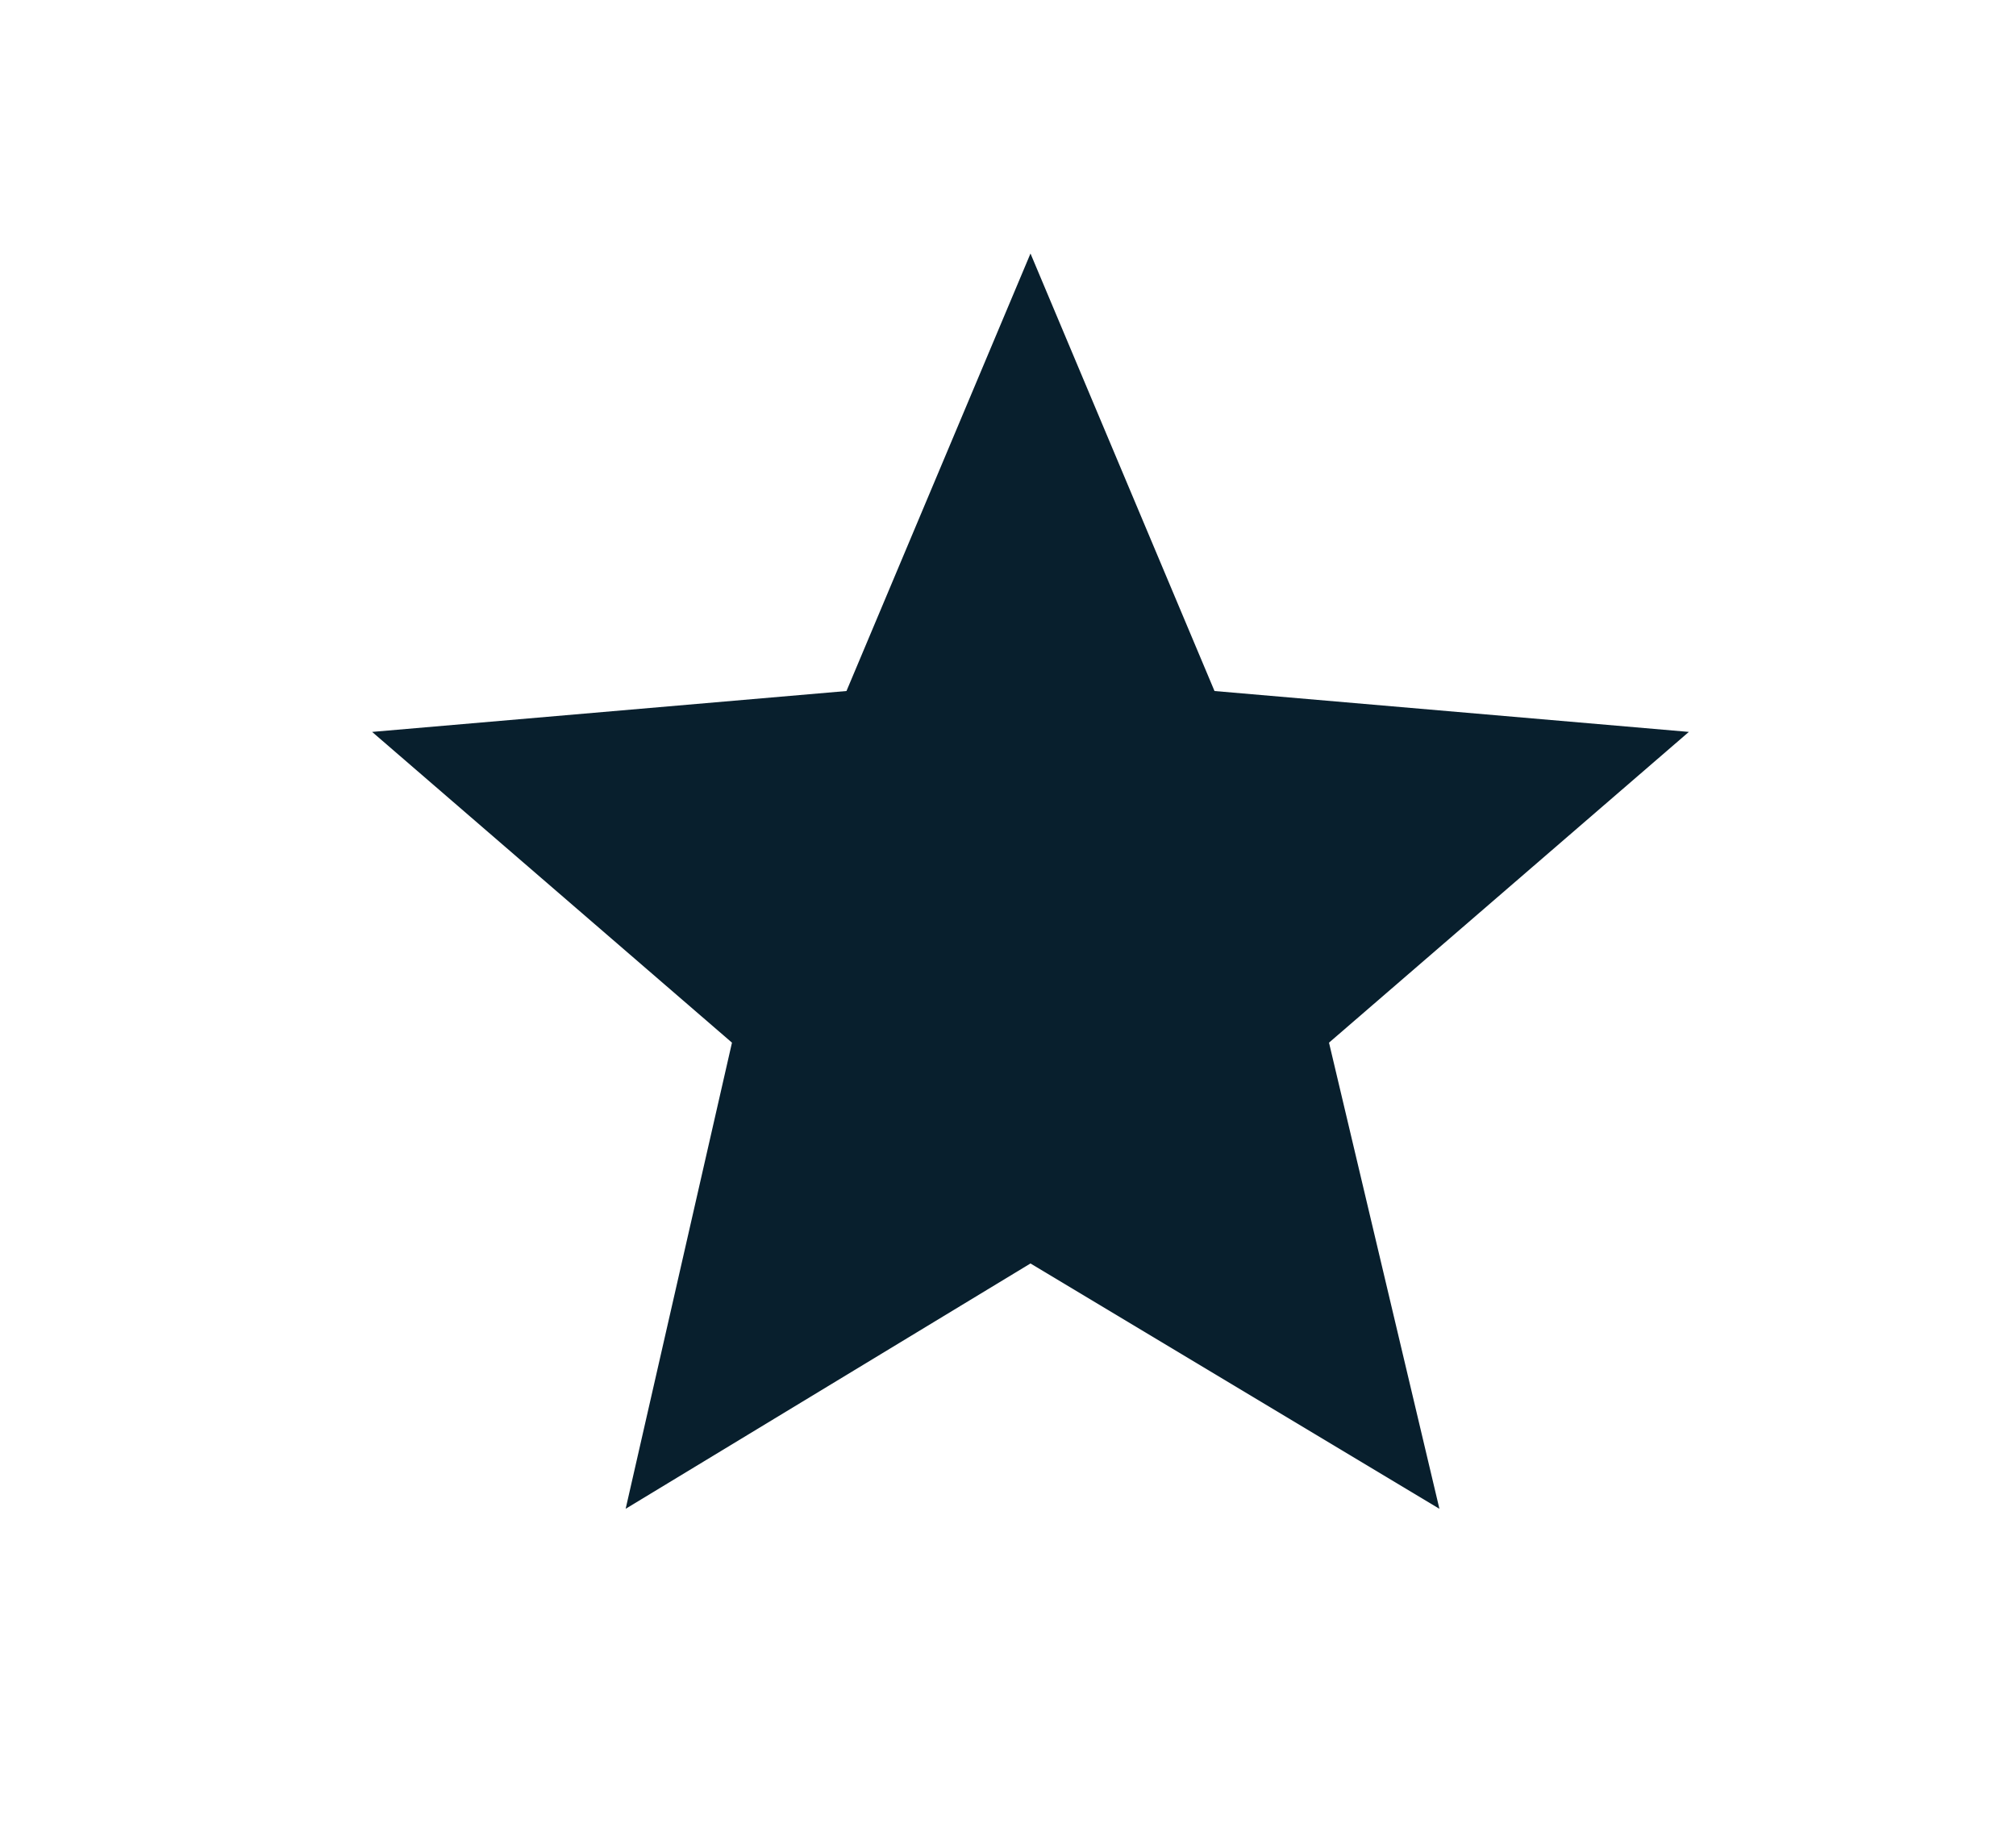 <svg viewBox="0 0 49.3 44.9" version="1.1" xmlns="http://www.w3.org/2000/svg" data-name="Layer 1" id="Layer_1">
  <defs>
    <style>
      .cls-1 {
        stroke-width: .8px;
      }

      .cls-1, .cls-2 {
        fill: none;
        stroke: #0d1f2c;
        stroke-linecap: round;
        stroke-linejoin: round;
      }

      .cls-3, .cls-4, .cls-5, .cls-6 {
        stroke-width: 0px;
      }

      .cls-3, .cls-7, .cls-6 {
        fill: #0d1f2c;
      }

      .cls-3, .cls-8 {
        display: none;
      }

      .cls-4 {
        fill: #081f2d;
      }

      .cls-7 {
        stroke: #fff;
        stroke-miterlimit: 10;
      }

      .cls-5 {
        fill: #fff;
      }
    </style>
  </defs>
  <g class="cls-8">
    <path d="M26.6,36.3s7-5.9,11.9-7.5" class="cls-2"></path>
    <path d="M15.2,36.3s9.3-8.5,24-11.9" class="cls-2"></path>
    <path d="M9.4,31.4s10.2-7.7,31.7-9.3" class="cls-2"></path>
    <path d="M10.5,22.1s9,.5,14.8,2.3" class="cls-2"></path>
    <g>
      <path d="M26.5,17.9s1-6.3,9.7-6.8c0,0-.6,7.1-9.7,6.8Z" class="cls-6"></path>
      <path d="M20.9,16.6c-.9.2-2.6.2-2.6.2-2.6-.2-6.5-2.1-5.5-10.6,0,0,1,1.5,5.1,2.5s6.7,4.9,6.5,8.4c0,0-.6-.6-1.3-.7s-1.5,0-2.2.2Z" class="cls-6"></path>
      <path d="M25,17.7" class="cls-6"></path>
      <path d="M24.2,16.3s2.1,2.8,2.3,5.2c0,0-.1-1.6.7-3.8" class="cls-1"></path>
    </g>
  </g>
  <g class="cls-8">
    <path d="M28.5,10.6l-5.7-1.6s-2.7,0-4.6,1.1-4.3,4.3-4.6,6.3-.6,3.8-3.2,5.8-2.4,3.6-2.5,5.8-.1,3.3,2,4.2,5.3,1.8,9.4.6,9.6-3.4,12.2-4.2,5.5-.3,7-.6,3-1.3,3.3-6.3.9-8.2-3.7-8.8-6.6-.6-7.9,0-1.7.6-1.3-.4.2-1.8-.5-2Z" class="cls-6"></path>
    <path d="M20.1,18.7c0,0-.2,0-.2-.1,0-.1,0-.3.1-.3,0,0,2-1,4.8-3,.6-.5.9-.9.9-1.3-.1-.8-1.6-1.4-2.1-1.6-.1,0-.2-.2-.2-.3,0-.1.2-.2.3-.2.2,0,2.3.8,2.5,2,0,.6-.3,1.2-1.1,1.8-2.8,2-4.8,3-4.8,3,0,0,0,0-.1,0Z" class="cls-5"></path>
    <path d="M18.5,19.6c0,0-.2,0-.2-.2s0-.3.2-.3c.3,0,6.5-2.6,7.7-3.4,1.3-.8,3.9-1,5.4-.6.5.1,1.2.4,1.9.6,1.3.4,2.9,1,4.4,1.3.6.1,1.1,0,1.3-.1.2-.3.1-.8,0-1,0-.1,0-.3.2-.3.1,0,.3,0,.3.1,0,0,.3.9-.2,1.4-.3.4-.9.5-1.8.3-1.5-.3-3.1-.9-4.4-1.3-.8-.2-1.4-.5-1.9-.6-1.4-.4-3.8-.2-5,.5-1.2.8-7.6,3.4-7.8,3.4,0,0,0,0-.1,0Z" class="cls-5"></path>
    <path d="M15.6,28.1c-2.8,0-4.2-.9-4.3-1-.1,0-.1-.2,0-.3,0-.1.2-.1.3,0,0,0,2.4,1.6,7.4.5,5.1-1.1,10.8-4.3,10.9-4.3.1,0,.3,0,.3,0,0,.1,0,.3,0,.3,0,0-5.8,3.2-11,4.4-1.4.3-2.5.4-3.5.4Z" class="cls-5"></path>
    <path d="M33.2,22.4c0,0-.2,0-.2-.1,0-.1,0-.3.1-.3.1,0,.2-.1.3-.2.4-.3,1-.6,2.9-1,.6-.1,1.1-.1,1.6-.2,1.3,0,2-.1,2.8-1.6,0-.1.2-.2.3-.1.1,0,.2.2.1.3-.9,1.8-1.8,1.8-3.2,1.9-.4,0-.9,0-1.5.2-1.8.3-2.3.6-2.7.9-.1,0-.2.2-.4.2,0,0,0,0-.1,0Z" class="cls-5"></path>
  </g>
  <g class="cls-8">
    <g>
      <path d="M32.7,19.9c.3,0,.5-.2.5-.5v-4.5h-1v4.5c0,.3.2.5.5.5Z" class="cls-6"></path>
      <path d="M17.7,19.9c.3,0,.5-.2.5-.5v-4.5h-1v4.5c0,.3.2.5.5.5Z" class="cls-6"></path>
      <path d="M37.3,14.9h-3.5v4.5c0,.6-.5,1-1,1s-1-.5-1-1v-4.5h-12.9v4.5c0,.6-.5,1-1,1s-1-.5-1-1v-4.5h-3.5c-.8,0-1.4.6-1.4,1.4v20c0,.8.6,1.4,1.4,1.4h24c.8,0,1.4-.6,1.4-1.4v-20c0-.8-.6-1.4-1.4-1.4Z" class="cls-6"></path>
    </g>
    <path d="M25.2,6.4c3.8,0,7,3.1,7,7v6c0,.3.2.5.5.5s.5-.2.5-.5v-6c0-4.4-3.6-8-8-8s-8,3.6-8,8v6c0,.3.2.5.5.5s.5-.2.5-.5v-6c0-3.8,3.1-7,7-7Z" class="cls-4"></path>
  </g>
  <g class="cls-8">
    <path d="M6.5,6.7h21.3c1.4,0,2.6,1.2,2.6,2.6v22.3H6.5c-1.4,0-2.6-1.2-2.6-2.6V9.3c0-1.4,1.2-2.6,2.6-2.6Z" class="cls-6"></path>
    <path d="M45.5,31.6h-14.2V11.7c0-1,.8-1.8,1.8-1.8h3.9c.5,0,1.1.2,1.4.7l7.8,9.7c.3.3.4.7.4,1.1v9.1c0,.6-.5,1.1-1.1,1.1Z" class="cls-6"></path>
    <circle r="4" cy="31.9" cx="13.4" class="cls-7"></circle>
    <circle r="4" cy="31.9" cx="38.3" class="cls-7"></circle>
    <path d="M33.3,20.3v-6.2c0-.7.6-1.3,1.3-1.3h2.9c.4,0,.8.2,1,.5l5.7,7.1c.2.2.3.7,0,.8h-10.1c-.5,0-.8-.4-.8-.9Z" class="cls-5"></path>
  </g>
  <g class="cls-8">
    <polygon points="25.2 4.5 27.2 5.9 29.4 5.2 30.9 7.1 33.2 7.1 34 9.4 36.3 10.2 36.3 12.5 38.2 14 37.5 16.2 38.9 18.2 37.5 20.1 38.2 22.4 36.3 23.8 36.3 26.2 34 27 33.2 29.2 30.9 29.2 29.4 31.2 27.2 30.4 25.2 31.8 23.3 30.4 21 31.2 19.6 29.2 17.2 29.2 16.4 27 14.2 26.2 14.2 23.8 12.2 22.4 13 20.1 11.6 18.2 13 16.2 12.2 14 14.2 12.5 14.2 10.2 16.4 9.4 17.2 7.1 19.6 7.1 21 5.2 23.3 5.9 25.2 4.5" class="cls-6"></polygon>
    <polygon points="18.9 23.7 18.9 38.6 25.3 35.9 31.6 38.5 31.6 23.7 18.9 23.7" class="cls-6"></polygon>
    <path d="M25.2,31.3l-1.9-1.3-2.2.7-1.4-1.8h-2.3s-.7-2.2-.7-2.2l-2.2-.7v-2.3s-1.9-1.4-1.9-1.4l.7-2.2-1.3-1.9,1.3-1.9-.7-2.2,1.8-1.4v-2.3s2.2-.7,2.2-.7l.7-2.2h2.3s1.4-1.9,1.4-1.9l2.2.7,1.9-1.3,1.9,1.3,2.2-.7,1.4,1.8h2.3s.7,2.2.7,2.2l2.2.7v2.3s1.9,1.4,1.9,1.4l-.7,2.2,1.3,1.9-1.3,1.9.7,2.2-1.8,1.4v2.3s-2.2.7-2.2.7l-.7,2.2h-2.3s-1.4,1.9-1.4,1.9l-2.2-.7-1.9,1.3ZM23.4,29.4l1.8,1.3,1.8-1.3,2.1.7,1.3-1.8h2.2s.7-2.1.7-2.1l2.1-.7v-2.2s1.8-1.3,1.8-1.3l-.7-2.1,1.3-1.8-1.3-1.8.7-2.1-1.8-1.3v-2.2s-2.1-.7-2.1-.7l-.7-2.1h-2.2s-1.3-1.8-1.3-1.8l-2.1.7-1.8-1.3-1.8,1.3-2.1-.7-1.3,1.8h-2.2s-.7,2.1-.7,2.1l-2.1.7v2.2s-1.8,1.3-1.8,1.3l.7,2.1-1.3,1.8,1.3,1.8-.7,2.1,1.8,1.3v2.2s2.1.7,2.1.7l.7,2.1h2.2s1.3,1.8,1.3,1.8l2.1-.7Z" class="cls-5"></path>
    <polygon points="25.2 9.7 27.5 15 33.3 15.5 28.9 19.3 30.2 24.9 25.2 21.9 20.3 24.9 21.6 19.3 17.2 15.5 23 15 25.2 9.7" class="cls-5"></polygon>
  </g>
  <path d="M42.1,15.9c0-5.3-4.3-9.5-9.5-9.5s-5.6,1.4-7.4,3.5h0s0,0,0,0c-1.7-2.1-4.4-3.5-7.4-3.5-5.3,0-9.5,4.3-9.5,9.5s1.4,5.6,3.5,7.4h0s13.4,13.4,13.4,13.4l13.4-13.4h0c2.1-1.8,3.5-4.4,3.5-7.4Z" class="cls-3"></path>
  <g class="cls-8">
    <path d="M26.6,38.7c-.1,0-.3,0-.4-.2-.2-.2-.2-.5,0-.7.3-.2,7.1-6,12.1-7.6.3,0,.5,0,.6.3,0,.3,0,.5-.3.6-4.8,1.6-11.7,7.4-11.7,7.4,0,0-.2.1-.3.1Z" class="cls-6"></path>
    <path d="M15.3,38.7c-.1,0-.3,0-.4-.2-.2-.2-.2-.5,0-.7,0,0,9.6-8.6,24.3-12,.3,0,.5.1.6.4,0,.3-.1.5-.4.6-14.4,3.3-23.7,11.7-23.8,11.8,0,0-.2.1-.3.1Z" class="cls-6"></path>
    <path d="M41.1,23.5c-6,.5-11.2,1.4-15.4,2.5,0,0-.1-.1-.2-.2-5.7-1.8-14.5-2.3-14.9-2.3-.3,0-.5.2-.5.5,0,.3.2.5.5.5,0,0,7.8.5,13.4,2-9.9,2.8-14.7,6.4-14.8,6.4-.2.2-.3.5,0,.7,0,.1.2.2.4.2s.2,0,.3-.1c.1,0,10.3-7.6,31.4-9.2.3,0,.5-.3.5-.5,0-.3-.3-.5-.5-.5Z" class="cls-6"></path>
    <g>
      <path d="M21.5,9.2c-.1,0-.3,0-.4-.1l-1.3-1.3c-.2-.2-.2-.5,0-.7s.5-.2.7,0l1.3,1.3c.2.2.2.5,0,.7s-.2.1-.4.1Z" class="cls-4"></path>
      <path d="M32.3,19.9c-.1,0-.3,0-.4-.1l-1.3-1.3c-.2-.2-.2-.5,0-.7s.5-.2.7,0l1.3,1.3c.2.2.2.5,0,.7s-.2.1-.4.1Z" class="cls-4"></path>
      <path d="M20.2,19.9c-.1,0-.3,0-.4-.1-.2-.2-.2-.5,0-.7l1.3-1.3c.2-.2.5-.2.7,0s.2.5,0,.7l-1.3,1.3c0,0-.2.1-.4.1Z" class="cls-4"></path>
      <path d="M30.9,9.2c-.1,0-.3,0-.4-.1-.2-.2-.2-.5,0-.7l1.3-1.3c.2-.2.5-.2.7,0s.2.5,0,.7l-1.3,1.3c0,0-.2.1-.4.1Z" class="cls-4"></path>
      <path d="M19.6,13.9h-1.9c-.3,0-.5-.2-.5-.5s.2-.5.5-.5h1.9c.3,0,.5.2.5.5s-.2.5-.5.5Z" class="cls-4"></path>
      <path d="M34.8,13.9h-1.9c-.3,0-.5-.2-.5-.5s.2-.5.5-.5h1.9c.3,0,.5.2.5.5s-.2.5-.5.5Z" class="cls-4"></path>
      <path d="M26.2,22.4c-.3,0-.5-.2-.5-.5v-1.9c0-.3.2-.5.5-.5s.5.2.5.5v1.9c0,.3-.2.5-.5.5Z" class="cls-4"></path>
      <path d="M26.2,7.2c-.3,0-.5-.2-.5-.5v-1.9c0-.3.2-.5.5-.5s.5.2.5.5v1.9c0,.3-.2.5-.5.5Z" class="cls-4"></path>
      <path d="M24.9,19.3" class="cls-6"></path>
      <circle r="4.7" cy="13.4" cx="26.2" class="cls-6"></circle>
    </g>
  </g>
  <g class="cls-8">
    <g>
      <g>
        <g>
          <path d="M17.3,32.7s-.2.8,0,1.6c0,0-.8.3-.9-.5v-.7s0-.6.8-.4Z" class="cls-4"></path>
          <path d="M39.6,33.7s0-1,0-1.6c0,0,.8-.3.9.5v.7s0,.6-.8.4Z" class="cls-4"></path>
        </g>
        <g>
          <path d="M36.5,32.4c-1.7-.9-3.3-.4-4-.1.3,2.7-1.2,4.7-1.2,4.7.7-1.7.8-3.2.7-4.5-1.5-1.1-3.5-.3-4.2,0,.3,2.6-1.1,4.5-1.1,4.5.7-1.7.8-3.2.7-4.4-1.6-1.3-3.6-.5-4.3-.1.3,2.6-1.1,4.4-1.1,4.4.7-1.6.8-3.1.7-4.3-3.1-.8-5,.9-5.2,1.1,0,.7.2,1.5.7,2.2,1.4,2,3.7,1.1,3.7,1.1,2.4,1.6,4.7.1,4.7.1,2.4,1.4,4.5,0,4.5,0,2.6,1.4,4.6-.1,4.6-.1.7-1.7.8-3.2.7-4.4Z" class="cls-4"></path>
          <path d="M26.7,29.3c-3-1.6-4.7.2-4.7.2-2.1-.8-3.4.7-3.6.9-.3.4-.9,1.7-.8,3.1,1.9-2.1,4.5-1.7,5.1-1.5-.2-1.6-.7-2.5-.7-2.5.6.9.9,1.7,1,2.5,2.1-1.1,3.7-.4,4.3,0-.2-1.7-.7-2.6-.7-2.6.6,1,.9,1.8,1.1,2.6,1.9-1,3.7-.4,4.2-.1-.2-1.6-.7-2.5-.7-2.5.6.9,1,1.7,1.1,2.5,2-.9,3.5-.2,4,.2-.2-1.6-.7-2.5-.7-2.5.6,1,.9,1.7,1.1,2.5,2.2-.4,2.6.5,2.6.7-.2-3.7-3.7-3.3-3.7-3.3-2.4-1.5-4.5-.2-4.5-.2-2.7-1.4-4.5,0-4.5,0Z" class="cls-4"></path>
          <path d="M36.9,32.5c.3,2.5-1.1,4.3-1.1,4.3,0,0,3.7.1,3.7-3.7,0,0,0-.1,0-.2-.6-.9-2.1-.6-2.6-.4Z" class="cls-4"></path>
        </g>
      </g>
      <g>
        <g>
          <path d="M18.9,25.7l-3.4,3.6s.3.3.6.3.5,0,.5.1l3.8-3.1s-.9-.6-1.5-1Z" class="cls-4"></path>
          <path d="M18.6,25.4l-2.9,2.4s-.2-.2-.5-.2-.8,0-.8,0l3.6-3.1.6,1Z" class="cls-4"></path>
          <path d="M17.5,23.8l-3,2.7s.5-.7-.3-1.2l2.5-2.6.8,1.1Z" class="cls-4"></path>
          <path d="M16.8,22.1s-1.5,1.8-3.2,3.1c0,0-.3-.3,0-.9s0-.7,0-.7c0,0,1.7-1.9,2.3-2.3,0,0,.5.1,1,.8Z" class="cls-4"></path>
          <path d="M16,20.4s-1.7,1.8-3,2.8c0,0,.4-.5.1-.9,0,0-.3-.4-.8-.1,0,0,2.4-2.4,2.7-3l1,1.2Z" class="cls-4"></path>
          <path d="M14.6,18.6s-.9,1.6-2.2,2.7c0,0,.2-.7-.1-1s-.5-.1-.5-.1c0,0,1.4-1.2,1.9-2.7l.9,1Z" class="cls-4"></path>
          <path d="M13.9,16.8s-1.3,1.7-2.6,2.7c0,0,.5-1-.2-1.2,0,0,1.6-1.6,1.8-2.6l1,1Z" class="cls-4"></path>
        </g>
        <path d="M9.9,19.1s-2.2.2-3.9,1.1c-1.7.9-4.1,2.7-4.3,3.2-.2.6-1,1.3.7,7.2,1.7,5.9,3.3,6.4,3.3,6.4,0,0,1.5.5,3.6-1.3,2.2-1.8,3.2-1.1,5.2-2.8,2-1.7,2.1-2.7,2-2.8-.2-.1-1.1,0-1.4-.4-.3-.5.5-1.1.3-1.6-.3-.5-1.4,0-1.7-.6-.3-.6.6-.6.5-1.6-.1-.9-.9-.4-1.1-.7s.4-.9.2-1.4c-.2-.5-.6,0-.7-.3-.1-.2.5-.5.3-.9-.2-.4-.8,0-1.1-.4s.4-.7.1-1.5c-.3-.8-.9.1-1.1-.4-.2-.5.5-1.1.2-1.5s-.6-.1-1.1.2Z" class="cls-4"></path>
      </g>
      <g>
        <g>
          <path d="M23.5,10.4l-.8,1s.7.4,1.2.5,1.4.6,1.8.8,1.7,1.1,2.2,1.4,2.1.8,2.9,1.2,1.4,1,1.4,1l.5-.8s-3.2-1.7-4.3-2.2-3.3-1.7-4.9-3Z" class="cls-4"></path>
          <path d="M22.4,11.7s1.3.7,1.9.9,1.7.7,2.4,1.2c.7.5,1.6,1.2,2.5,1.5s1.5.5,2.7,1.4l-.5.8s-2.2-1.1-2.9-1.6c-.7-.4-2.6-1.8-3.3-2.1-.6-.3-3-1-3.5-1.3l.6-.8Z" class="cls-4"></path>
          <path d="M21.2,13.1s4.5,2.5,5.4,3,4.4,2.3,4.4,2.3l.2-.5s-1.8-.9-2.2-1.1-1.9-1.4-3.1-2c-1.2-.6-2.7-1.1-4.4-2.1l-.2.4Z" class="cls-4"></path>
        </g>
        <g>
          <path d="M22.7,4.6s3.1,1.9,4.3,2.7c1.3.7,3.1,2.1,4.8,2.5l-.5,1.1s-1.5-1.1-2.4-1.6-2.3-1.1-2.8-1.4-1.7-1.4-2.1-1.7-1.9-.9-1.9-.9l.6-.7Z" class="cls-4"></path>
          <path d="M22,5.8l-.5.7s1.4,1,2.2,1.4c.8.5,3.4,1.6,3.6,1.8l.4-.7s-1.3-.4-1.9-.8c-.6-.4-1.5-1.3-1.8-1.5s-1.9-.9-1.9-.9Z" class="cls-4"></path>
          <path d="M27.2,10s-1-.5-1.7-.7-1.9-.7-2.5-1.1-1.4-1-1.6-1.3l-.3.5,5.9,3.3.3-.7Z" class="cls-4"></path>
          <path d="M26.8,11.1s-1-.6-1.7-.9-2.3-1.2-4.2-2.4l-.4.5,5.8,3.5.4-.7Z" class="cls-4"></path>
        </g>
        <g>
          <path d="M28.3,9.6l-.3.5s1.9.8,3.1,1.6c1.3.8,3,1.9,4.2,2.3s2.6,1.3,2.6,1.3l.2-.4-9.9-5.4Z" class="cls-4"></path>
          <path d="M27.7,10.4l-.2.5s1,.3,1.5.5,2.1,1.4,2.6,1.9c.5.5,1.7,1.5,2.8,1.6,1.1.2,2.6.9,3,1.2l.3-.5s-2.1-.8-2.9-1.2c-.8-.4-2.5-1.2-3.4-2-1-.8-3.7-2-3.7-2Z" class="cls-4"></path>
          <path d="M27.2,11.3s2.2,1.1,3.8,2.2,3,2,4,2.3,1.4.3,1.9.6l-.5.8s-2.8-1.1-3.4-1.6-2.4-1.6-3.5-2.1-2.4-1.1-2.7-1.4l.4-.8Z" class="cls-4"></path>
          <path d="M32.8,15.9c0,0,2.9,1.5,3.4,1.6l-.7,1.1s-.8-.7-1.6-1.2-1.5-.9-1.5-.9l.3-.6Z" class="cls-4"></path>
        </g>
      </g>
      <path d="M30.9,20.7c-1.6,2.1,0,5.3,3.1,6.6,3.1,1.3,10.3,5.2,13,1.4,2.7-3.8-1.8-5.5-4.4-6.1-2.6-.6-7.3-2.5-7.3-2.5,0,0-2.8-1.5-4.4.6ZM38.5,27.7c-7.6-2.9-7.6-5.5-7.6-6.2,0,0,.5,3.1,7.4,5.8,6,2.3,8,1.2,9.1.2,0,0-1.3,3.2-9,.3Z" class="cls-4"></path>
      <g>
        <path d="M18.6,14.6c.1.3-.3.2-.7-.1-.4-.3-.8,0-.3.8s0,.4-.5.1c-.5-.3,0,.5,0,.5,1.6,2.2-.2,1.4,1.4,3.9,1.6,2.4-.3,3.2,3,6.2,3.3,3,6.7,1.9,7.9.3,1.2-1.6.3-1.2-.3-4.5-.6-3.3-2.8-4.2-6.5-5.4-3.7-1.2-4-2.4-4-2.4-.4.1,0,.4,0,.7ZM27.3,25c-.4-5.1-6.6-5.4-6.6-5.4,7.4-.2,6.6,5.4,6.6,5.4Z" class="cls-4"></path>
        <path d="M16.4,14.8c0,0-1.3-1.3-1.3-1.3,0,0-.3-.2-.8-.2s-1.3-.6-.7-1.1.6,0,.8-1.1.8-.9,1.1-.7.8.7.6,1.2,0,.5.3.7,1.4,1.3,1.5,1.5.4.5-.2.2-.7-.1-.7-.1c0,0-.2.2-.2.4s.3.6.2.7-.6-.4-.7-.2Z" class="cls-4"></path>
      </g>
    </g>
    <path d="M39.8,27s5,0,6.7-2c0,0-2.5,1.4-6.7,2Z" class="cls-5"></path>
    <path d="M36.4,25.1s4.8.5,7.3-1.3c0,0-3.2,1.1-7.3,1.3Z" class="cls-5"></path>
    <path d="M32.7,23s4.7,1.1,7.4-.4c0,0-3.3.7-7.4.4Z" class="cls-5"></path>
    <path d="M37.9,26.1s-2.3-1.7-3.7-5.6c0,0,2.3,3.8,3.7,5.6Z" class="cls-5"></path>
    <path d="M46,27.9s-2.5-1.5-4.4-5.1c0,0,2.8,3.5,4.4,5.1Z" class="cls-5"></path>
    <path d="M43,27.8s-3.5-2.5-5.4-6.2c0,0,3.7,4.6,5.4,6.2Z" class="cls-5"></path>
    <path d="M9.2,32.1c0,0-.1,0-.1-.1,0,0,0-.2.1-.2,2.9-.7,5.6-3.3,5.6-3.3,0,0,.1,0,.2,0,0,0,0,.1,0,.2,0,0-2.7,2.6-5.7,3.4,0,0,0,0,0,0Z" class="cls-5"></path>
    <path d="M7.2,30.9c0,0,0,0-.1,0l-.4-.7c0,0,0-.2,0-.2s.2,0,.2,0l.4.6c2.8-.7,5.7-3.2,5.8-3.2,0,0,.1,0,.2,0,0,0,0,.1,0,.2,0,0-3.1,2.6-6,3.3,0,0,0,0,0,0Z" class="cls-5"></path>
    <path d="M8.3,28.6c0,0-.1,0-.1,0,0,0,0-.2,0-.2,1.9-.8,4-2.7,4-2.7,0,0,.1,0,.2,0,0,0,0,.1,0,.2,0,0-2.2,1.9-4.1,2.7,0,0,0,0,0,0Z" class="cls-5"></path>
    <path d="M4.6,28.6c0,0-.1,0-.1,0,0,0,0-.2,0-.2,3.8-1.6,7-4.4,7.1-4.4,0,0,.1,0,.2,0s0,.1,0,.2c0,0-3.3,2.9-7.1,4.5,0,0,0,0,0,0Z" class="cls-5"></path>
    <path d="M7,25.6s0,0-.1,0l-.4-.6c0,0,0-.2,0-.2s.2,0,.2,0l.3.5c1.6-.8,3.9-2.9,3.9-2.9,0,0,.1,0,.2,0,0,0,0,.1,0,.2,0,0-2.5,2.2-4.1,3,0,0,0,0,0,0Z" class="cls-5"></path>
    <path d="M5.1,24.3c0,0-.1,0-.1,0,0,0,0-.2,0-.2,2.6-.9,5.1-3.5,5.2-3.6,0,0,.1,0,.2,0,0,0,0,.1,0,.2-.1.1-2.6,2.7-5.3,3.6,0,0,0,0,0,0Z" class="cls-5"></path>
  </g>
  <polygon points="25.2 6.2 29.7 16.9 41.3 17.9 32.5 25.5 35.2 36.9 25.2 30.9 15.3 36.9 17.9 25.5 9.1 17.9 20.7 16.9 25.2 6.2" class="cls-4"></polygon>
</svg>